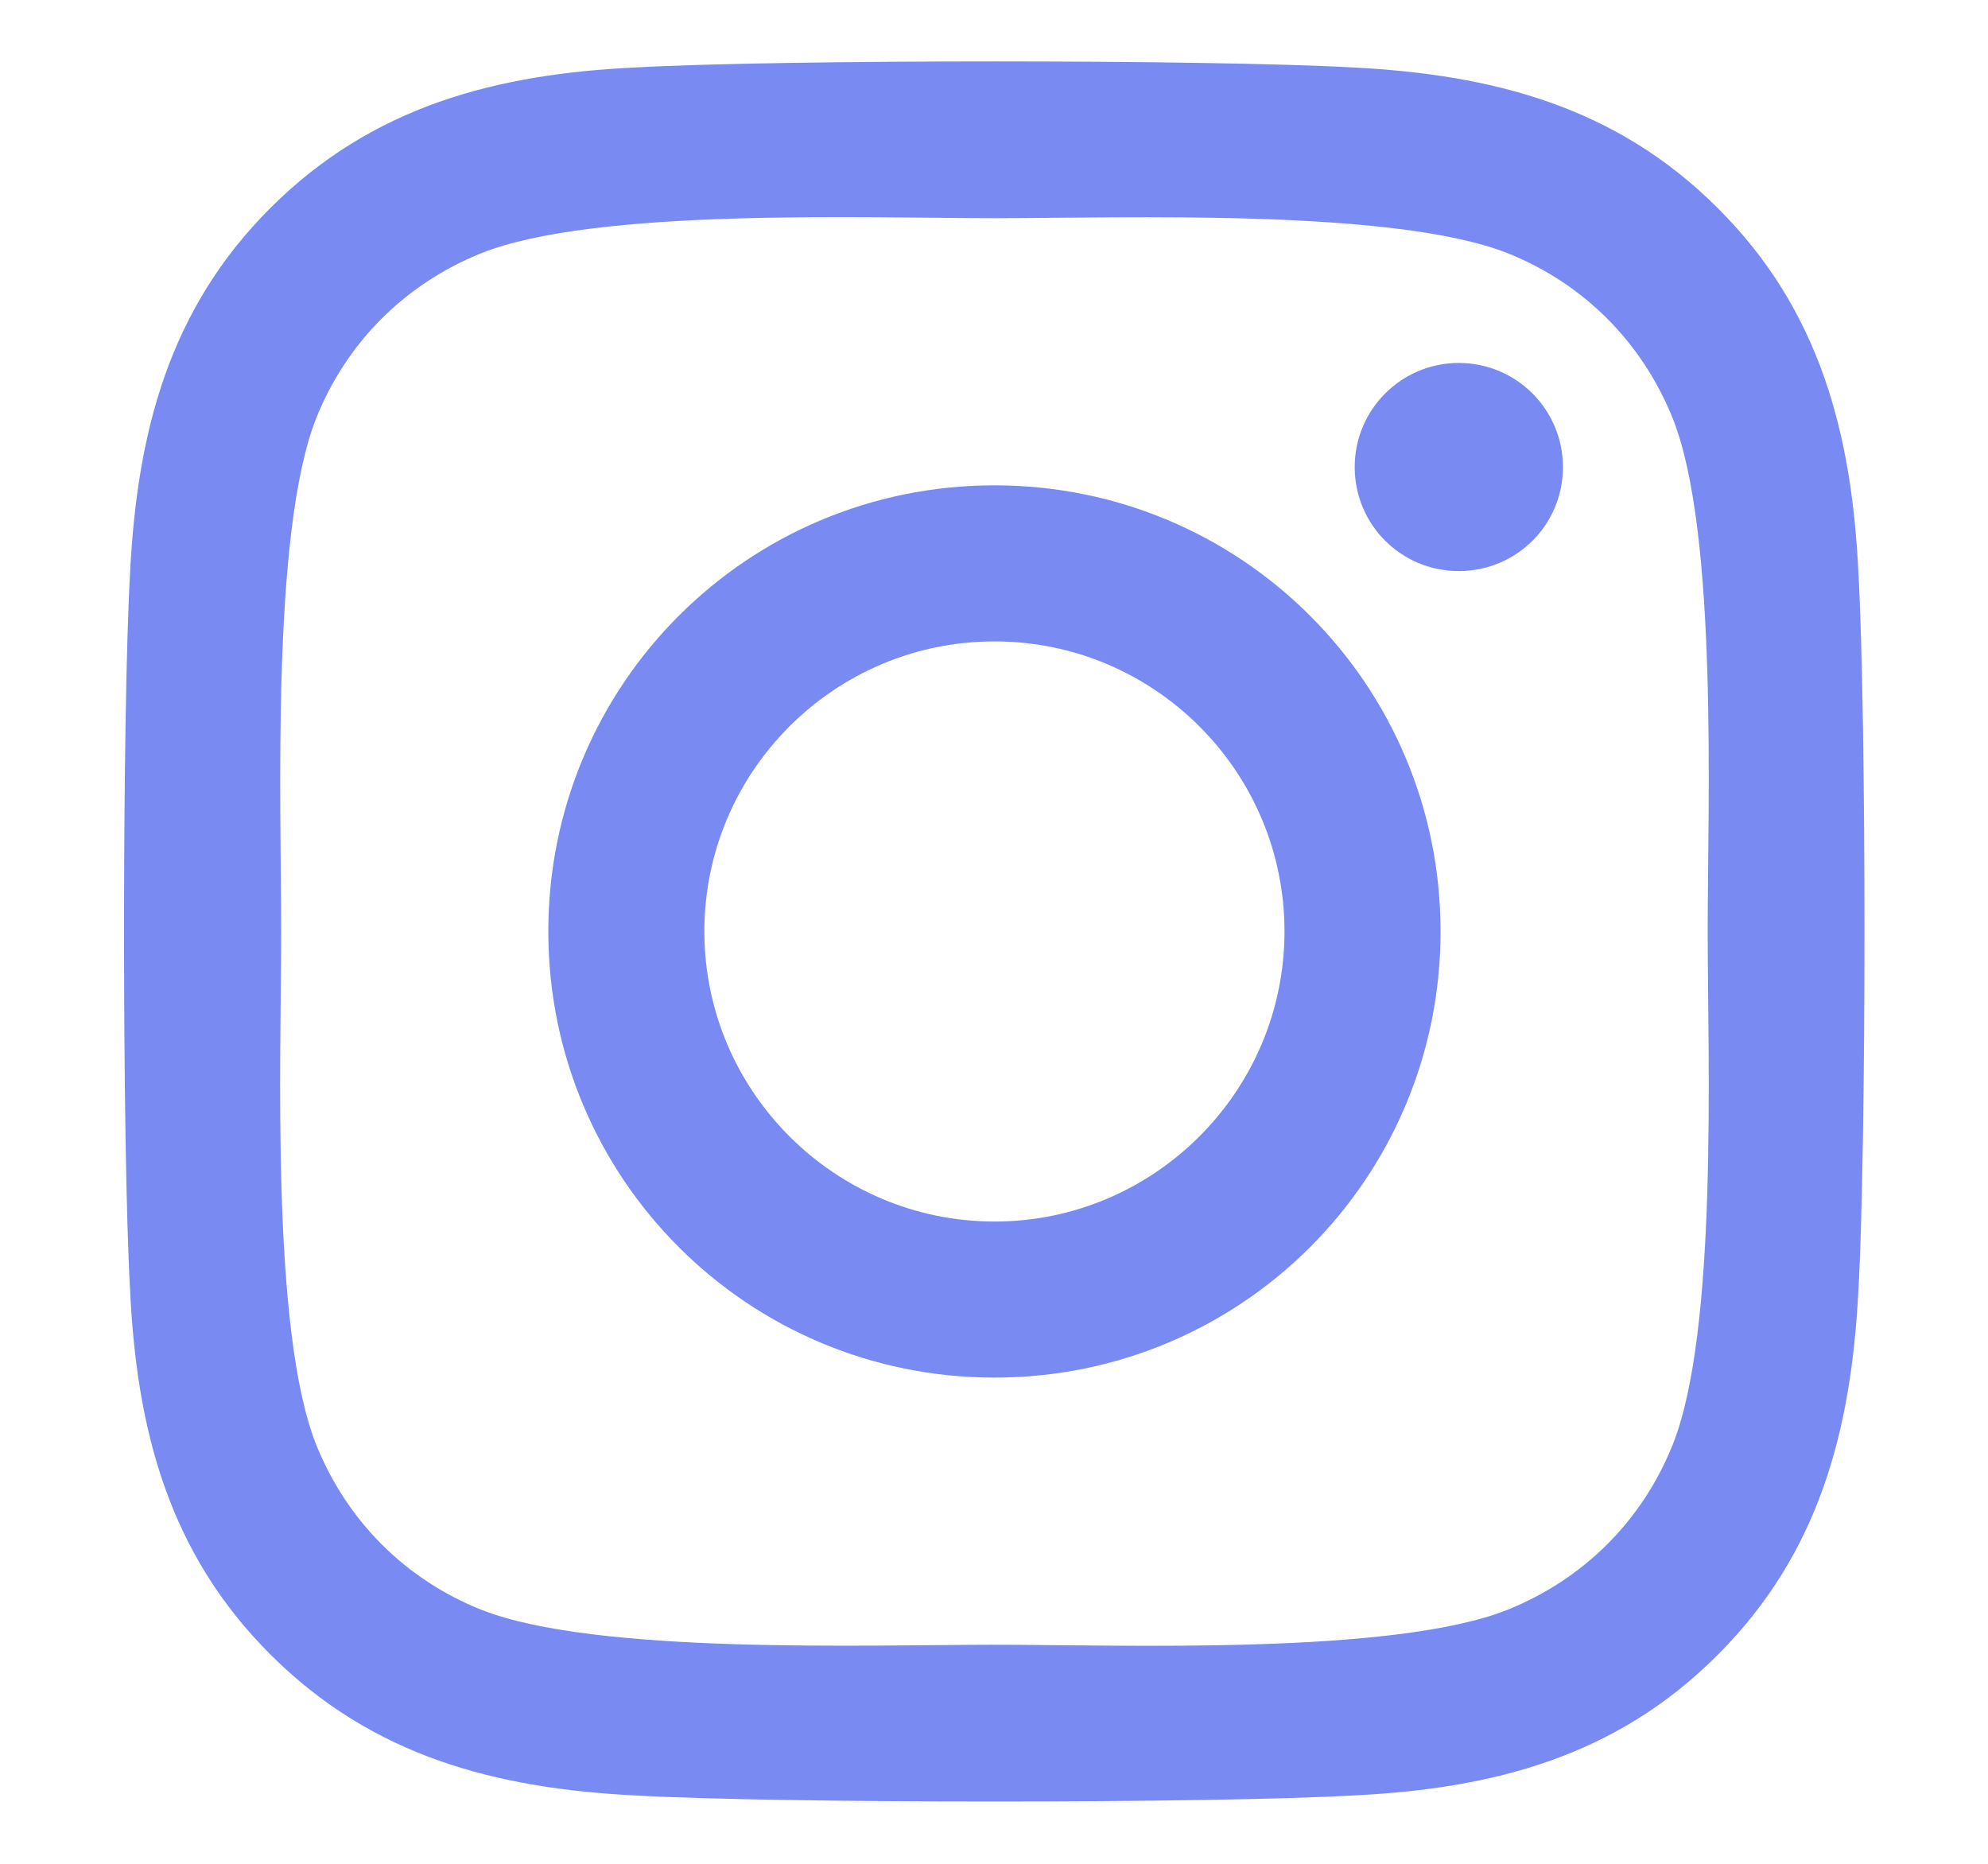 <svg width="16" height="15" viewBox="0 0 16 15" fill="none" xmlns="http://www.w3.org/2000/svg">
<path d="M8.004 3.906C6.016 3.906 4.413 5.509 4.413 7.496C4.413 9.484 6.016 11.087 8.004 11.087C9.991 11.087 11.594 9.484 11.594 7.496C11.594 5.509 9.991 3.906 8.004 3.906ZM8.004 9.831C6.719 9.831 5.669 8.784 5.669 7.496C5.669 6.209 6.716 5.162 8.004 5.162C9.291 5.162 10.338 6.209 10.338 7.496C10.338 8.784 9.288 9.831 8.004 9.831V9.831ZM12.579 3.759C12.579 4.225 12.204 4.596 11.741 4.596C11.275 4.596 10.903 4.221 10.903 3.759C10.903 3.296 11.278 2.921 11.741 2.921C12.204 2.921 12.579 3.296 12.579 3.759ZM14.957 4.609C14.903 3.487 14.647 2.493 13.825 1.675C13.007 0.856 12.013 0.6 10.891 0.543C9.735 0.478 6.269 0.478 5.113 0.543C3.994 0.596 3 0.853 2.179 1.671C1.357 2.49 1.104 3.484 1.047 4.606C0.982 5.762 0.982 9.228 1.047 10.384C1.1 11.506 1.357 12.5 2.179 13.318C3 14.137 3.991 14.393 5.113 14.45C6.269 14.515 9.735 14.515 10.891 14.45C12.013 14.396 13.007 14.14 13.825 13.318C14.644 12.5 14.9 11.506 14.957 10.384C15.022 9.228 15.022 5.765 14.957 4.609V4.609ZM13.463 11.625C13.219 12.237 12.747 12.709 12.132 12.956C11.21 13.322 9.022 13.237 8.004 13.237C6.985 13.237 4.794 13.318 3.875 12.956C3.263 12.712 2.791 12.24 2.544 11.625C2.179 10.703 2.263 8.515 2.263 7.496C2.263 6.478 2.182 4.287 2.544 3.368C2.788 2.756 3.26 2.284 3.875 2.037C4.797 1.671 6.985 1.756 8.004 1.756C9.022 1.756 11.213 1.675 12.132 2.037C12.744 2.281 13.216 2.753 13.463 3.368C13.829 4.29 13.744 6.478 13.744 7.496C13.744 8.515 13.829 10.706 13.463 11.625Z" fill="#798BF2"/>
</svg>

